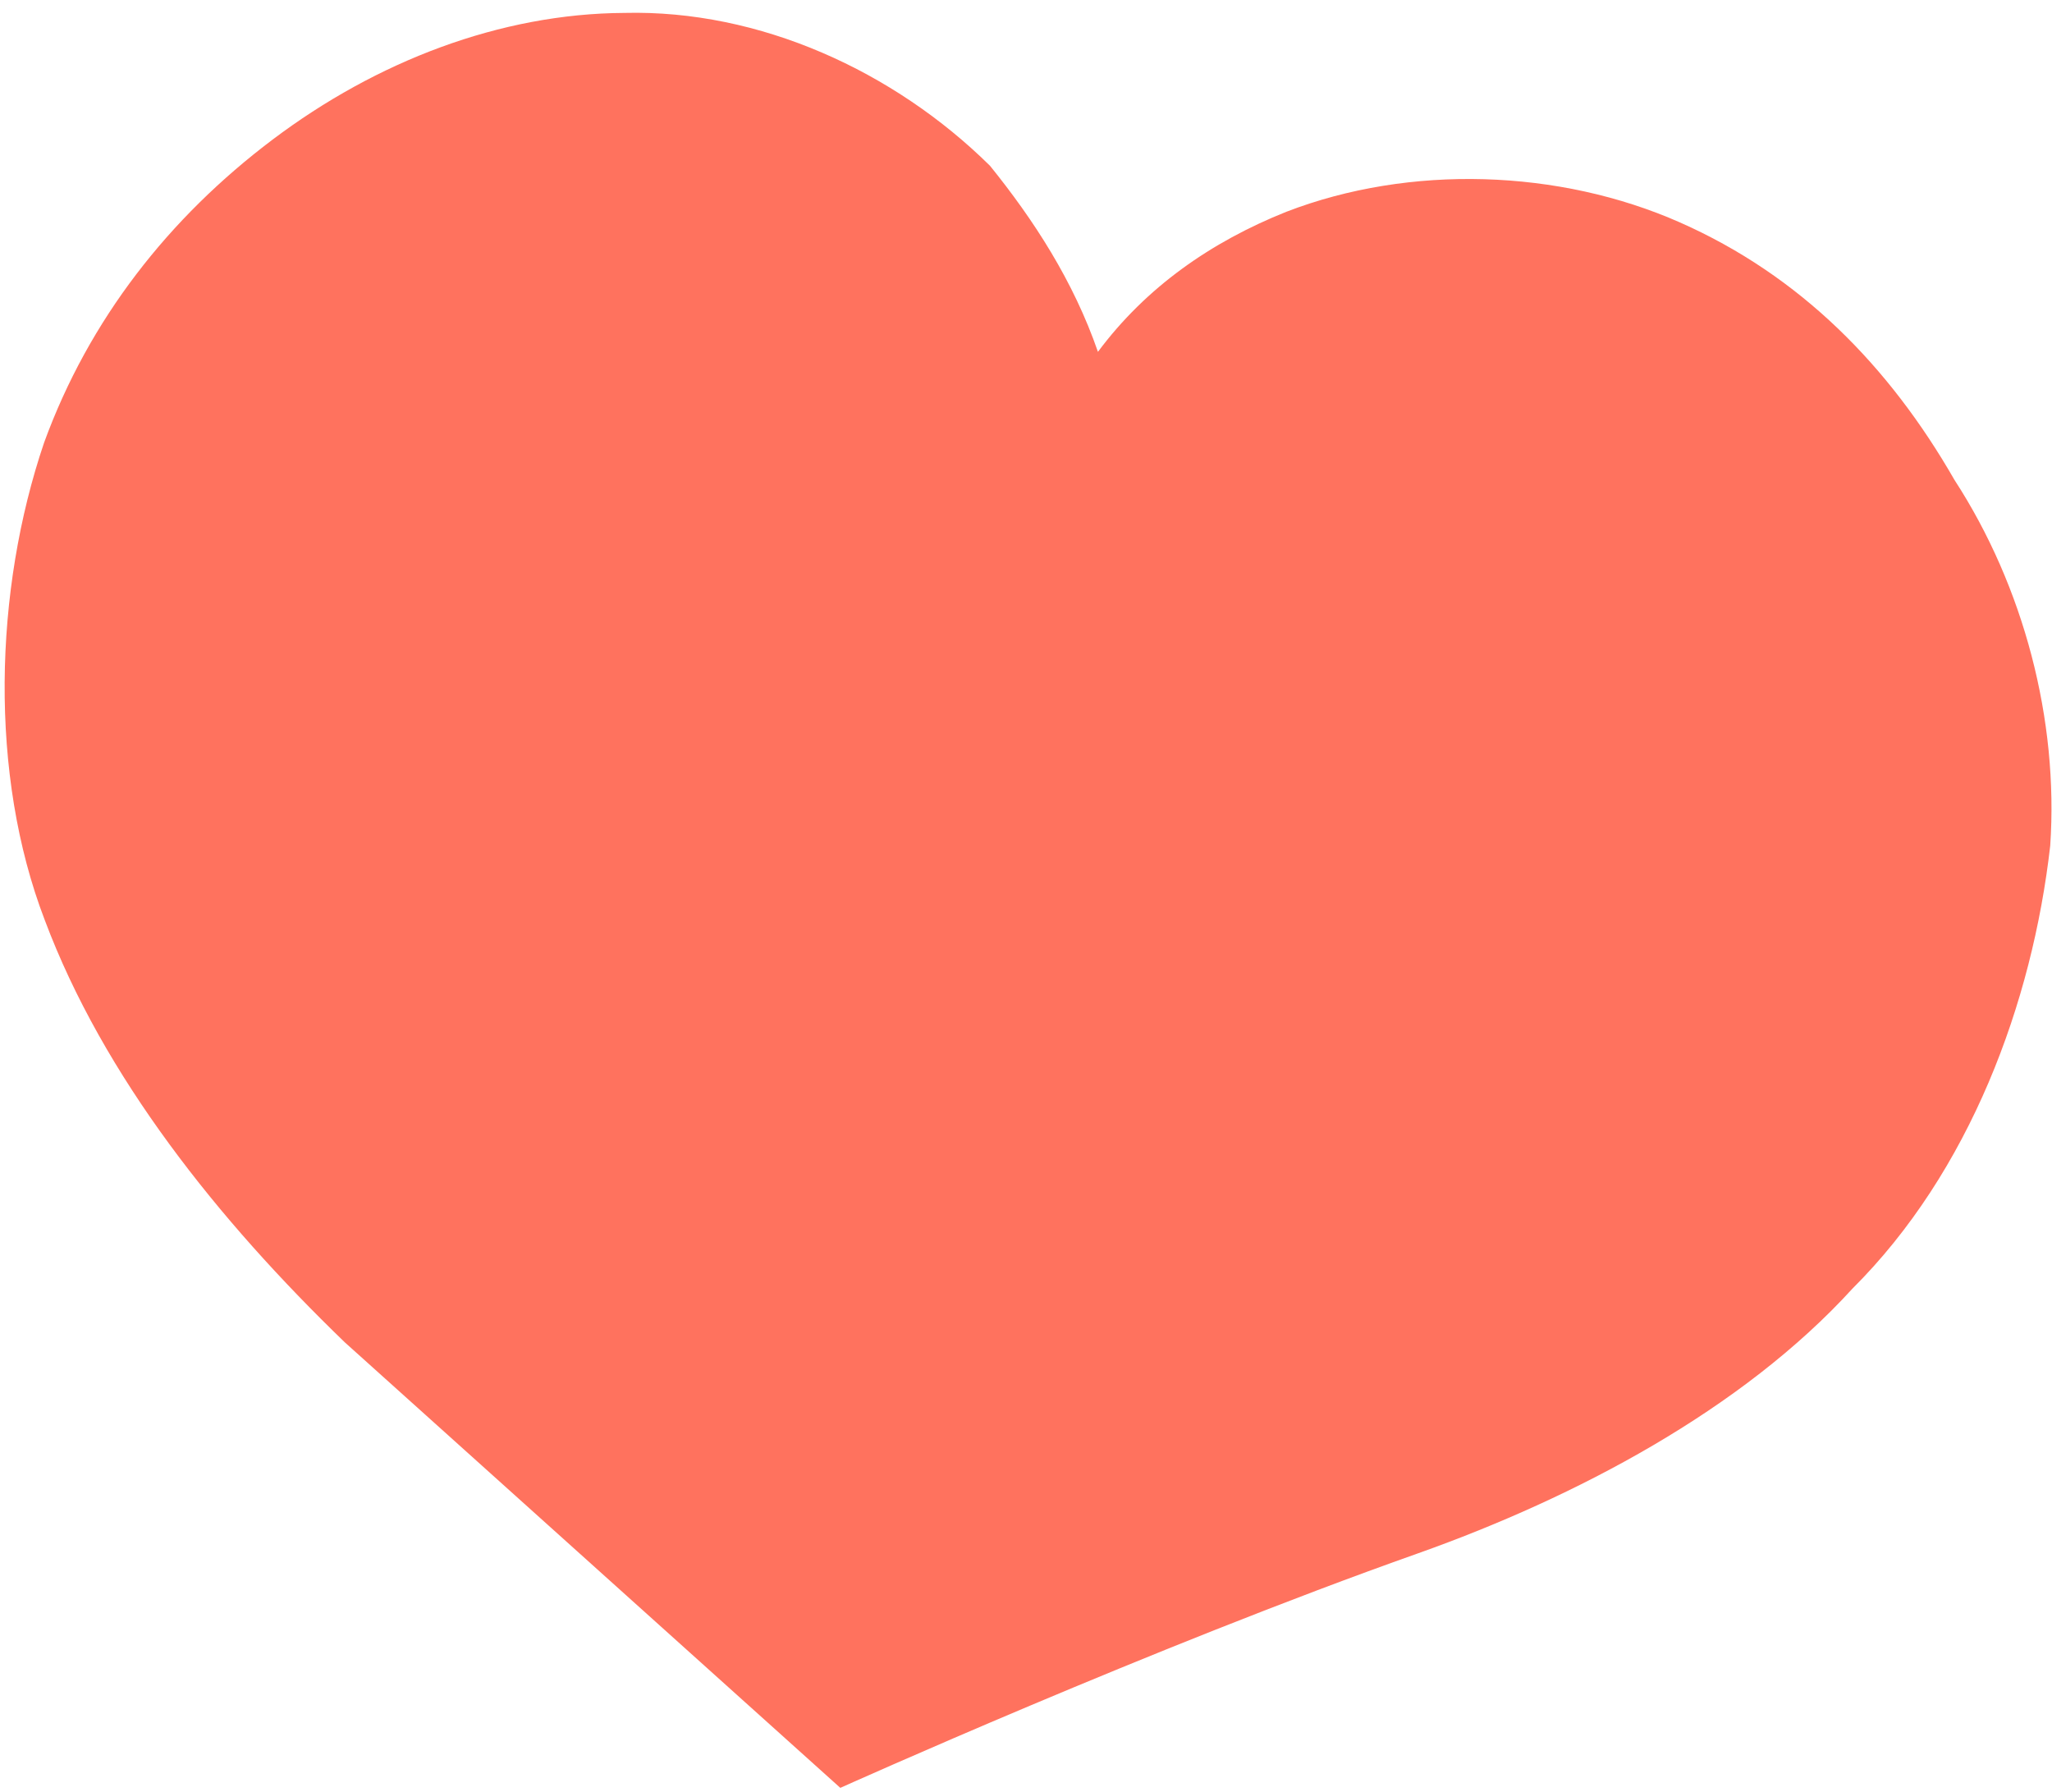 <?xml version="1.0" encoding="UTF-8"?> <svg xmlns="http://www.w3.org/2000/svg" width="134" height="117" viewBox="0 0 134 117" fill="none"> <path d="M133.884 55.221C134.439 47.004 132.165 38.318 127.631 31.336C123.365 23.904 117.566 17.998 109.696 14.52C101.825 11.042 92.074 10.714 83.996 13.83C79.096 15.789 74.844 18.746 71.698 22.974C70.102 18.357 67.511 14.367 64.651 10.827C58.394 4.648 49.607 0.623 40.772 0.843C32.664 0.887 24.586 4.002 17.805 9.112C11.023 14.222 5.806 20.877 2.88 28.901C-0.394 38.548 -0.729 50.561 2.92 60.068C6.758 70.299 14.232 79.647 22.512 87.644C36.671 100.373 54.875 116.739 54.875 116.739C54.875 116.739 75.282 107.552 92.621 101.418C102.88 97.773 113.755 92.054 120.964 84.146C128.632 76.511 132.712 65.513 133.884 55.221Z" fill="#FF725E"></path> </svg> 